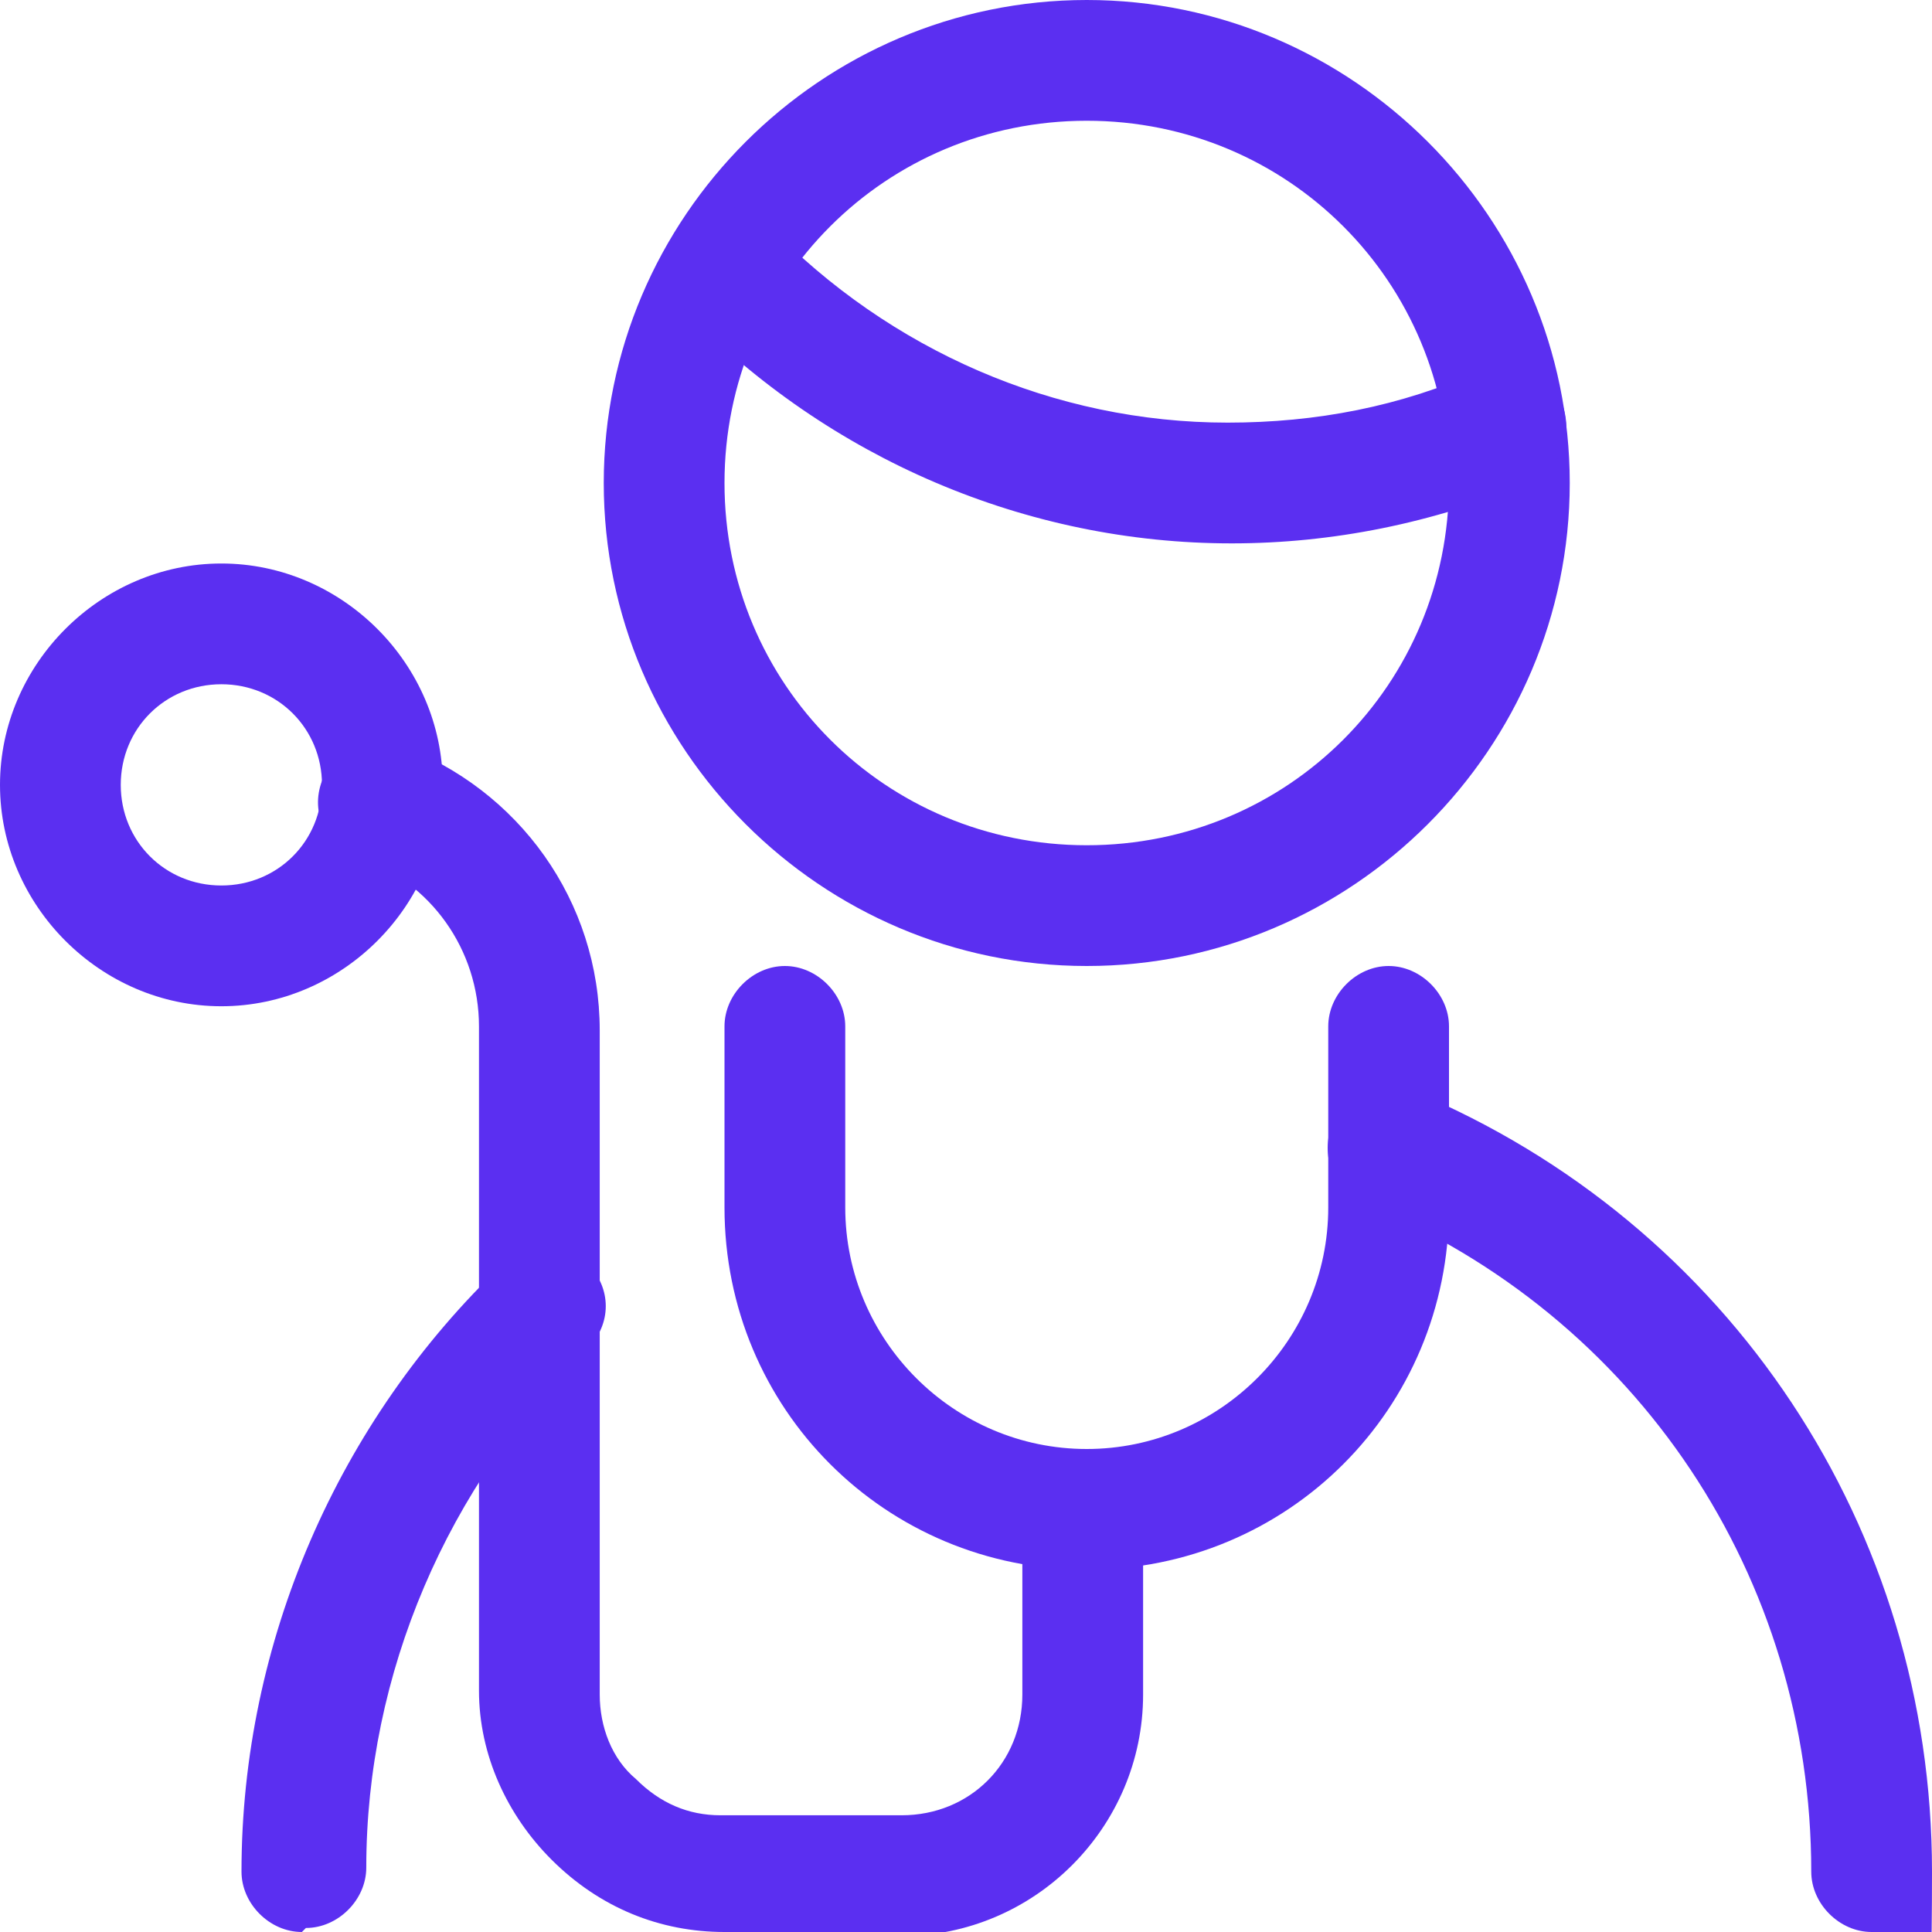 <?xml version="1.0" encoding="UTF-8"?> <svg xmlns="http://www.w3.org/2000/svg" id="Professions-Man-Doctor-2--Streamline-Ultimate.svg" version="1.1" viewBox="0 0 48 48"><defs><style> .st0 { fill: #5b2ff1; } </style></defs><path class="st0" d="M46.5,48c-.8,0-1.5-.7-1.5-1.5,0-7.3-4.3-13.8-11.1-16.6-.8-.3-1.1-1.2-.8-2,.3-.8,1.2-1.1,2-.8,7.9,3.3,12.9,10.9,12.9,19.4s-.7,1.5-1.5,1.5Z"></path><path class="st0" d="M7.5,48h0c-.8,0-1.5-.7-1.5-1.5,0-5.7,2.4-11.2,6.5-15.1.6-.6,1.5-.6,2.1,0,.6.6.6,1.5,0,2.1-3.5,3.4-5.5,8.1-5.5,12.9,0,.8-.7,1.5-1.5,1.5Z"></path><path class="st0" d="M27,39c-5,0-9-4-9-9v-4.5c0-.8.7-1.5,1.5-1.5s1.5.7,1.5,1.5v4.5c0,3.3,2.7,6,6,6s6-2.7,6-6v-4.5c0-.8.7-1.5,1.5-1.5s1.5.7,1.5,1.5v4.5c0,5-4,9-9,9Z"></path><path class="st0" d="M5.5,25c-3,0-5.5-2.5-5.5-5.5s2.5-5.5,5.5-5.5,5.5,2.5,5.5,5.5-2.5,5.5-5.5,5.5ZM5.5,17c-1.4,0-2.5,1.1-2.5,2.5s1.1,2.5,2.5,2.5,2.5-1.1,2.5-2.5-1.1-2.5-2.5-2.5Z"></path><path class="st0" d="M22.5,48h-4.5c-1.6,0-3.1-.6-4.3-1.8-1.1-1.1-1.8-2.6-1.8-4.2v-16.5c0-1.9-1.2-3.6-3-4.2-.8-.3-1.2-1.1-.9-1.9.3-.8,1.1-1.2,1.9-.9,3,1.1,5,3.9,5,7.1v16.5c0,.8.3,1.6.9,2.1.6.6,1.3.9,2.1.9h4.5c1.7,0,3-1.3,3-3v-4.5c0-.8.7-1.5,1.5-1.5s1.5.7,1.5,1.5v4.5c0,3.3-2.7,6-6,6Z"></path><g><path class="st0" d="M27,24c-6.6,0-12-5.4-12-12S20.4,0,27,0s12,5.4,12,12-5.4,12-12,12ZM27,3c-5,0-9,4-9,9s4,9,9,9,9-4,9-9S32,3,27,3Z"></path><path class="st0" d="M30.6,13.5h0c-5.1,0-10-2.1-13.6-5.8-.6-.6-.6-1.5,0-2.1.6-.6,1.5-.6,2.1,0,3,3.1,7.1,4.9,11.4,4.9,2.2,0,4.3-.4,6.3-1.3.8-.3,1.6,0,2,.8.3.8,0,1.6-.8,2-2.4,1-4.9,1.5-7.4,1.5Z"></path></g></svg> 